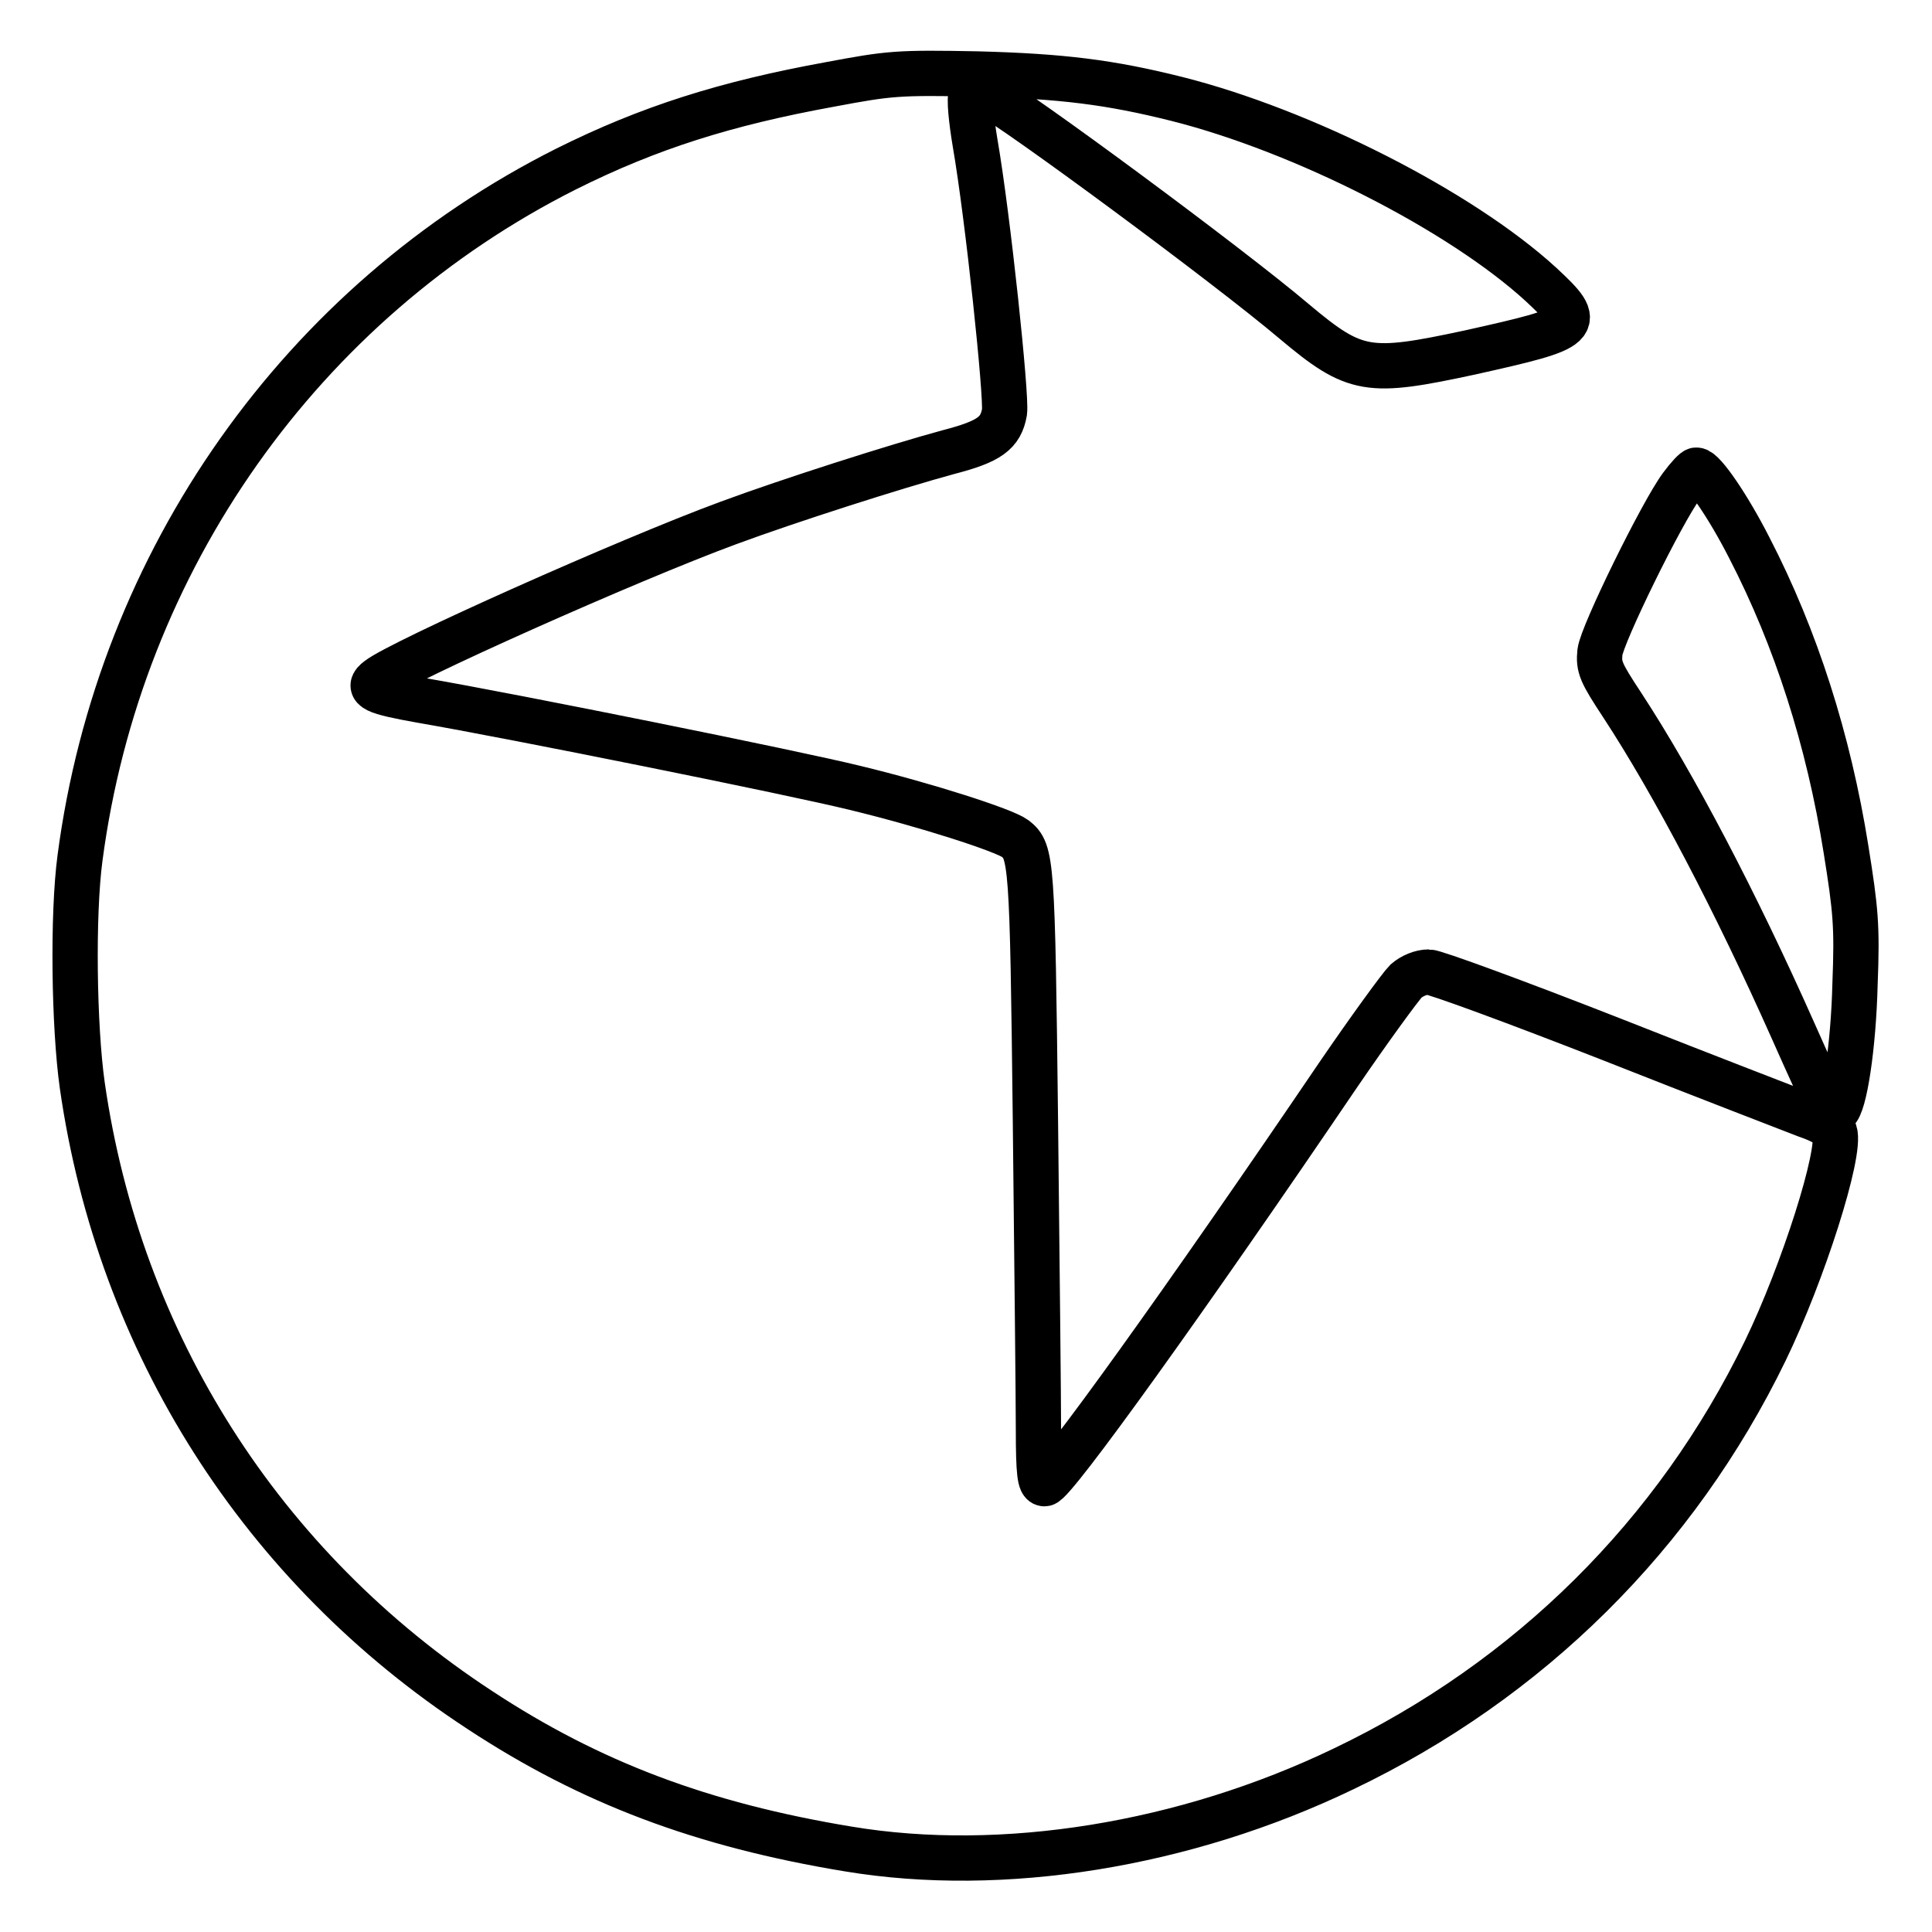 <?xml version="1.0" encoding="utf-8"?>
<!-- Svg Vector Icons : http://www.onlinewebfonts.com/icon -->
<!DOCTYPE svg PUBLIC "-//W3C//DTD SVG 1.1//EN" "http://www.w3.org/Graphics/SVG/1.1/DTD/svg11.dtd">
<svg version="1.1" xmlns="http://www.w3.org/2000/svg" xmlns:xlink="http://www.w3.org/1999/xlink" x="0px" y="0px" viewBox="0 0 256 256" enable-background="new 0 0 256 256" xml:space="preserve">
<g> <path stroke-width="6" fill-opacity="0" stroke="#000000"  d="M109.9,11.2C96.2,13.7,86,16.9,75,22.4C40,40,15.8,74.2,10.6,113.7c-1,7.5-0.8,22.3,0.3,30.1 c4.9,34.2,23.8,63.9,52.7,82.8c14.6,9.6,29.4,15.2,48.8,18.4c20.4,3.4,44.6-0.5,65.6-10.6c24.7-11.8,44.1-31.1,55.9-55.4 c5-10.3,10.1-26.3,9.2-29c-0.2-0.6-1.6-1.5-3.7-2.2c-1.8-0.7-13.5-5.2-25.9-10.1c-12.5-4.9-23.4-8.9-24.2-8.9c-1,0-2.2,0.5-3,1.2 c-0.7,0.7-4.8,6.3-9.1,12.6c-19.8,29.2-37.6,54-38.8,54c-0.6,0-0.8-1.4-0.8-7.2c0-3.9-0.2-22.3-0.4-40.8 c-0.4-34.6-0.5-35.8-2.7-37.5c-1.5-1.1-11.7-4.4-21.2-6.7c-8.1-2-45.3-9.5-57.5-11.6c-6.2-1.1-7.3-1.6-5.7-2.8 c2.9-2.3,33.1-15.8,46.4-20.7c8.1-3,22.2-7.5,29.2-9.4c5.4-1.4,6.9-2.5,7.4-5.3c0.3-2.1-2.2-25.9-3.9-35.7c-0.5-3-0.8-5.9-0.5-6.4 c0.3-0.8,0.5-0.8,2-0.1c3.9,2,32.2,22.9,40.8,30.2c8.1,6.8,9.8,7,23.3,4.1c14.8-3.3,15.2-3.6,9.4-9c-10.7-9.8-31.6-20.4-48.3-24.6 c-8.8-2.2-15.1-3-26.4-3.3C118.9,9.6,117.9,9.7,109.9,11.2L109.9,11.2z M222.8,64.4c-2.6,3.5-10.5,19.6-10.8,22 c-0.2,2,0.1,2.7,3,7.1c6.8,10.4,14.9,25.8,22.6,43.1c4.4,9.9,5,11,5.7,10.6c1.1-0.7,2.3-8.6,2.5-16.8c0.3-7.7,0.1-9.8-1.2-17.9 c-2.3-14.4-6.6-27.9-12.8-39.9c-2.8-5.5-6.1-10.3-7-10.3C224.6,62.2,223.7,63.2,222.8,64.4z"/></g>
</svg>